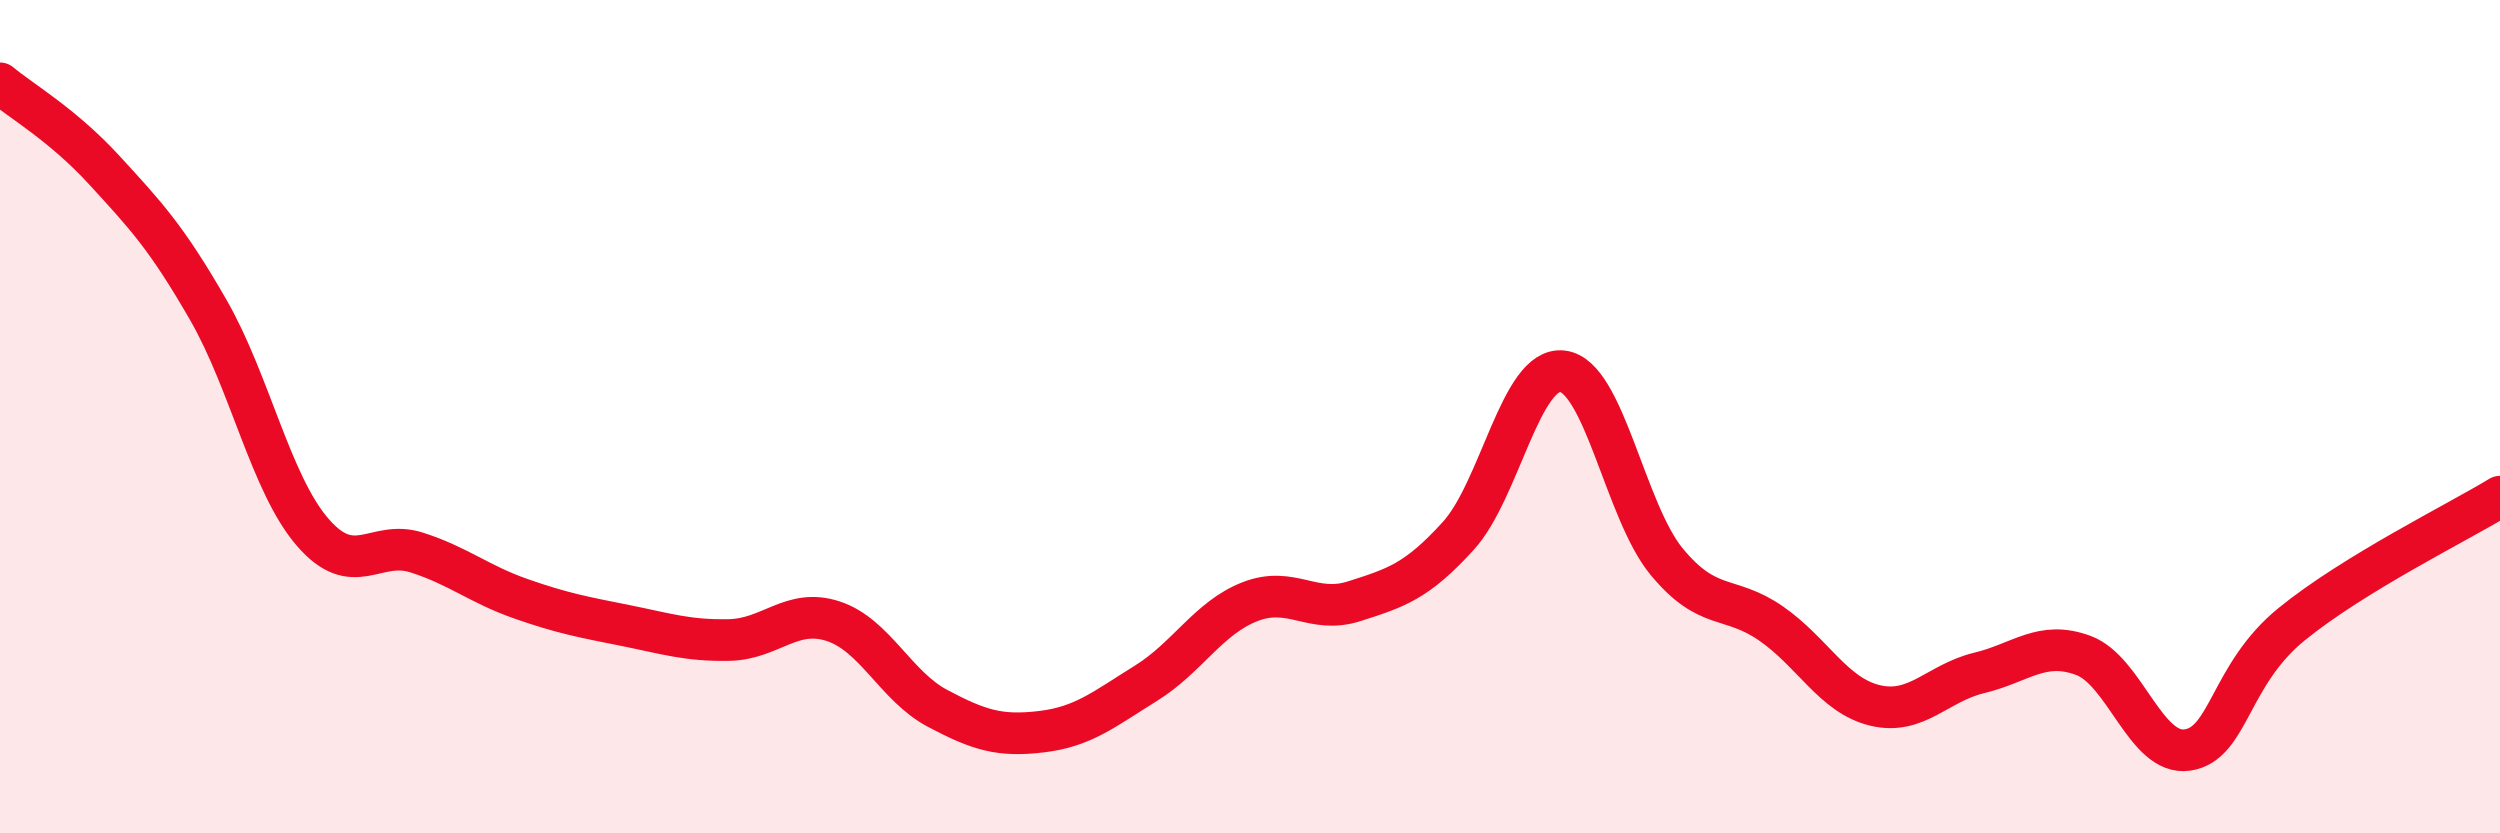 
    <svg width="60" height="20" viewBox="0 0 60 20" xmlns="http://www.w3.org/2000/svg">
      <path
        d="M 0,2 C 0.5,2.42 1.5,2.99 2.5,4.08 C 3.5,5.17 4,5.7 5,7.44 C 6,9.18 6.5,11.61 7.5,12.77 C 8.5,13.93 9,12.94 10,13.26 C 11,13.58 11.5,14.02 12.5,14.37 C 13.5,14.72 14,14.81 15,15.01 C 16,15.21 16.5,15.38 17.5,15.36 C 18.5,15.34 19,14.58 20,14.91 C 21,15.24 21.5,16.47 22.5,17 C 23.5,17.53 24,17.68 25,17.56 C 26,17.44 26.5,17.02 27.5,16.4 C 28.5,15.78 29,14.83 30,14.44 C 31,14.05 31.5,14.75 32.5,14.43 C 33.5,14.11 34,13.96 35,12.86 C 36,11.76 36.5,8.79 37.5,8.91 C 38.5,9.03 39,12.27 40,13.48 C 41,14.69 41.5,14.27 42.5,14.96 C 43.5,15.65 44,16.69 45,16.93 C 46,17.17 46.5,16.39 47.5,16.15 C 48.5,15.91 49,15.36 50,15.73 C 51,16.1 51.5,18.15 52.5,18 C 53.5,17.85 53.5,16.2 55,14.98 C 56.5,13.76 59,12.53 60,11.92L60 20L0 20Z"
        fill="#EB0A25"
        opacity="0.1"
        stroke-linecap="round"
        stroke-linejoin="round"
      />
      <path
        d="M 0,2 C 0.5,2.42 1.5,2.99 2.5,4.08 C 3.5,5.17 4,5.7 5,7.44 C 6,9.18 6.5,11.61 7.5,12.77 C 8.5,13.93 9,12.94 10,13.26 C 11,13.58 11.5,14.02 12.5,14.37 C 13.5,14.72 14,14.81 15,15.01 C 16,15.21 16.5,15.38 17.5,15.36 C 18.5,15.34 19,14.58 20,14.91 C 21,15.24 21.5,16.47 22.5,17 C 23.5,17.53 24,17.68 25,17.56 C 26,17.44 26.5,17.02 27.5,16.4 C 28.5,15.78 29,14.83 30,14.44 C 31,14.05 31.5,14.75 32.5,14.43 C 33.5,14.11 34,13.96 35,12.86 C 36,11.76 36.5,8.79 37.5,8.91 C 38.5,9.03 39,12.27 40,13.48 C 41,14.69 41.5,14.27 42.5,14.96 C 43.5,15.65 44,16.69 45,16.93 C 46,17.17 46.5,16.39 47.5,16.15 C 48.5,15.91 49,15.36 50,15.73 C 51,16.1 51.5,18.15 52.5,18 C 53.5,17.85 53.5,16.2 55,14.98 C 56.5,13.76 59,12.53 60,11.92"
        stroke="#EB0A25"
        stroke-width="1"
        fill="none"
        stroke-linecap="round"
        stroke-linejoin="round"
      />
    </svg>
  